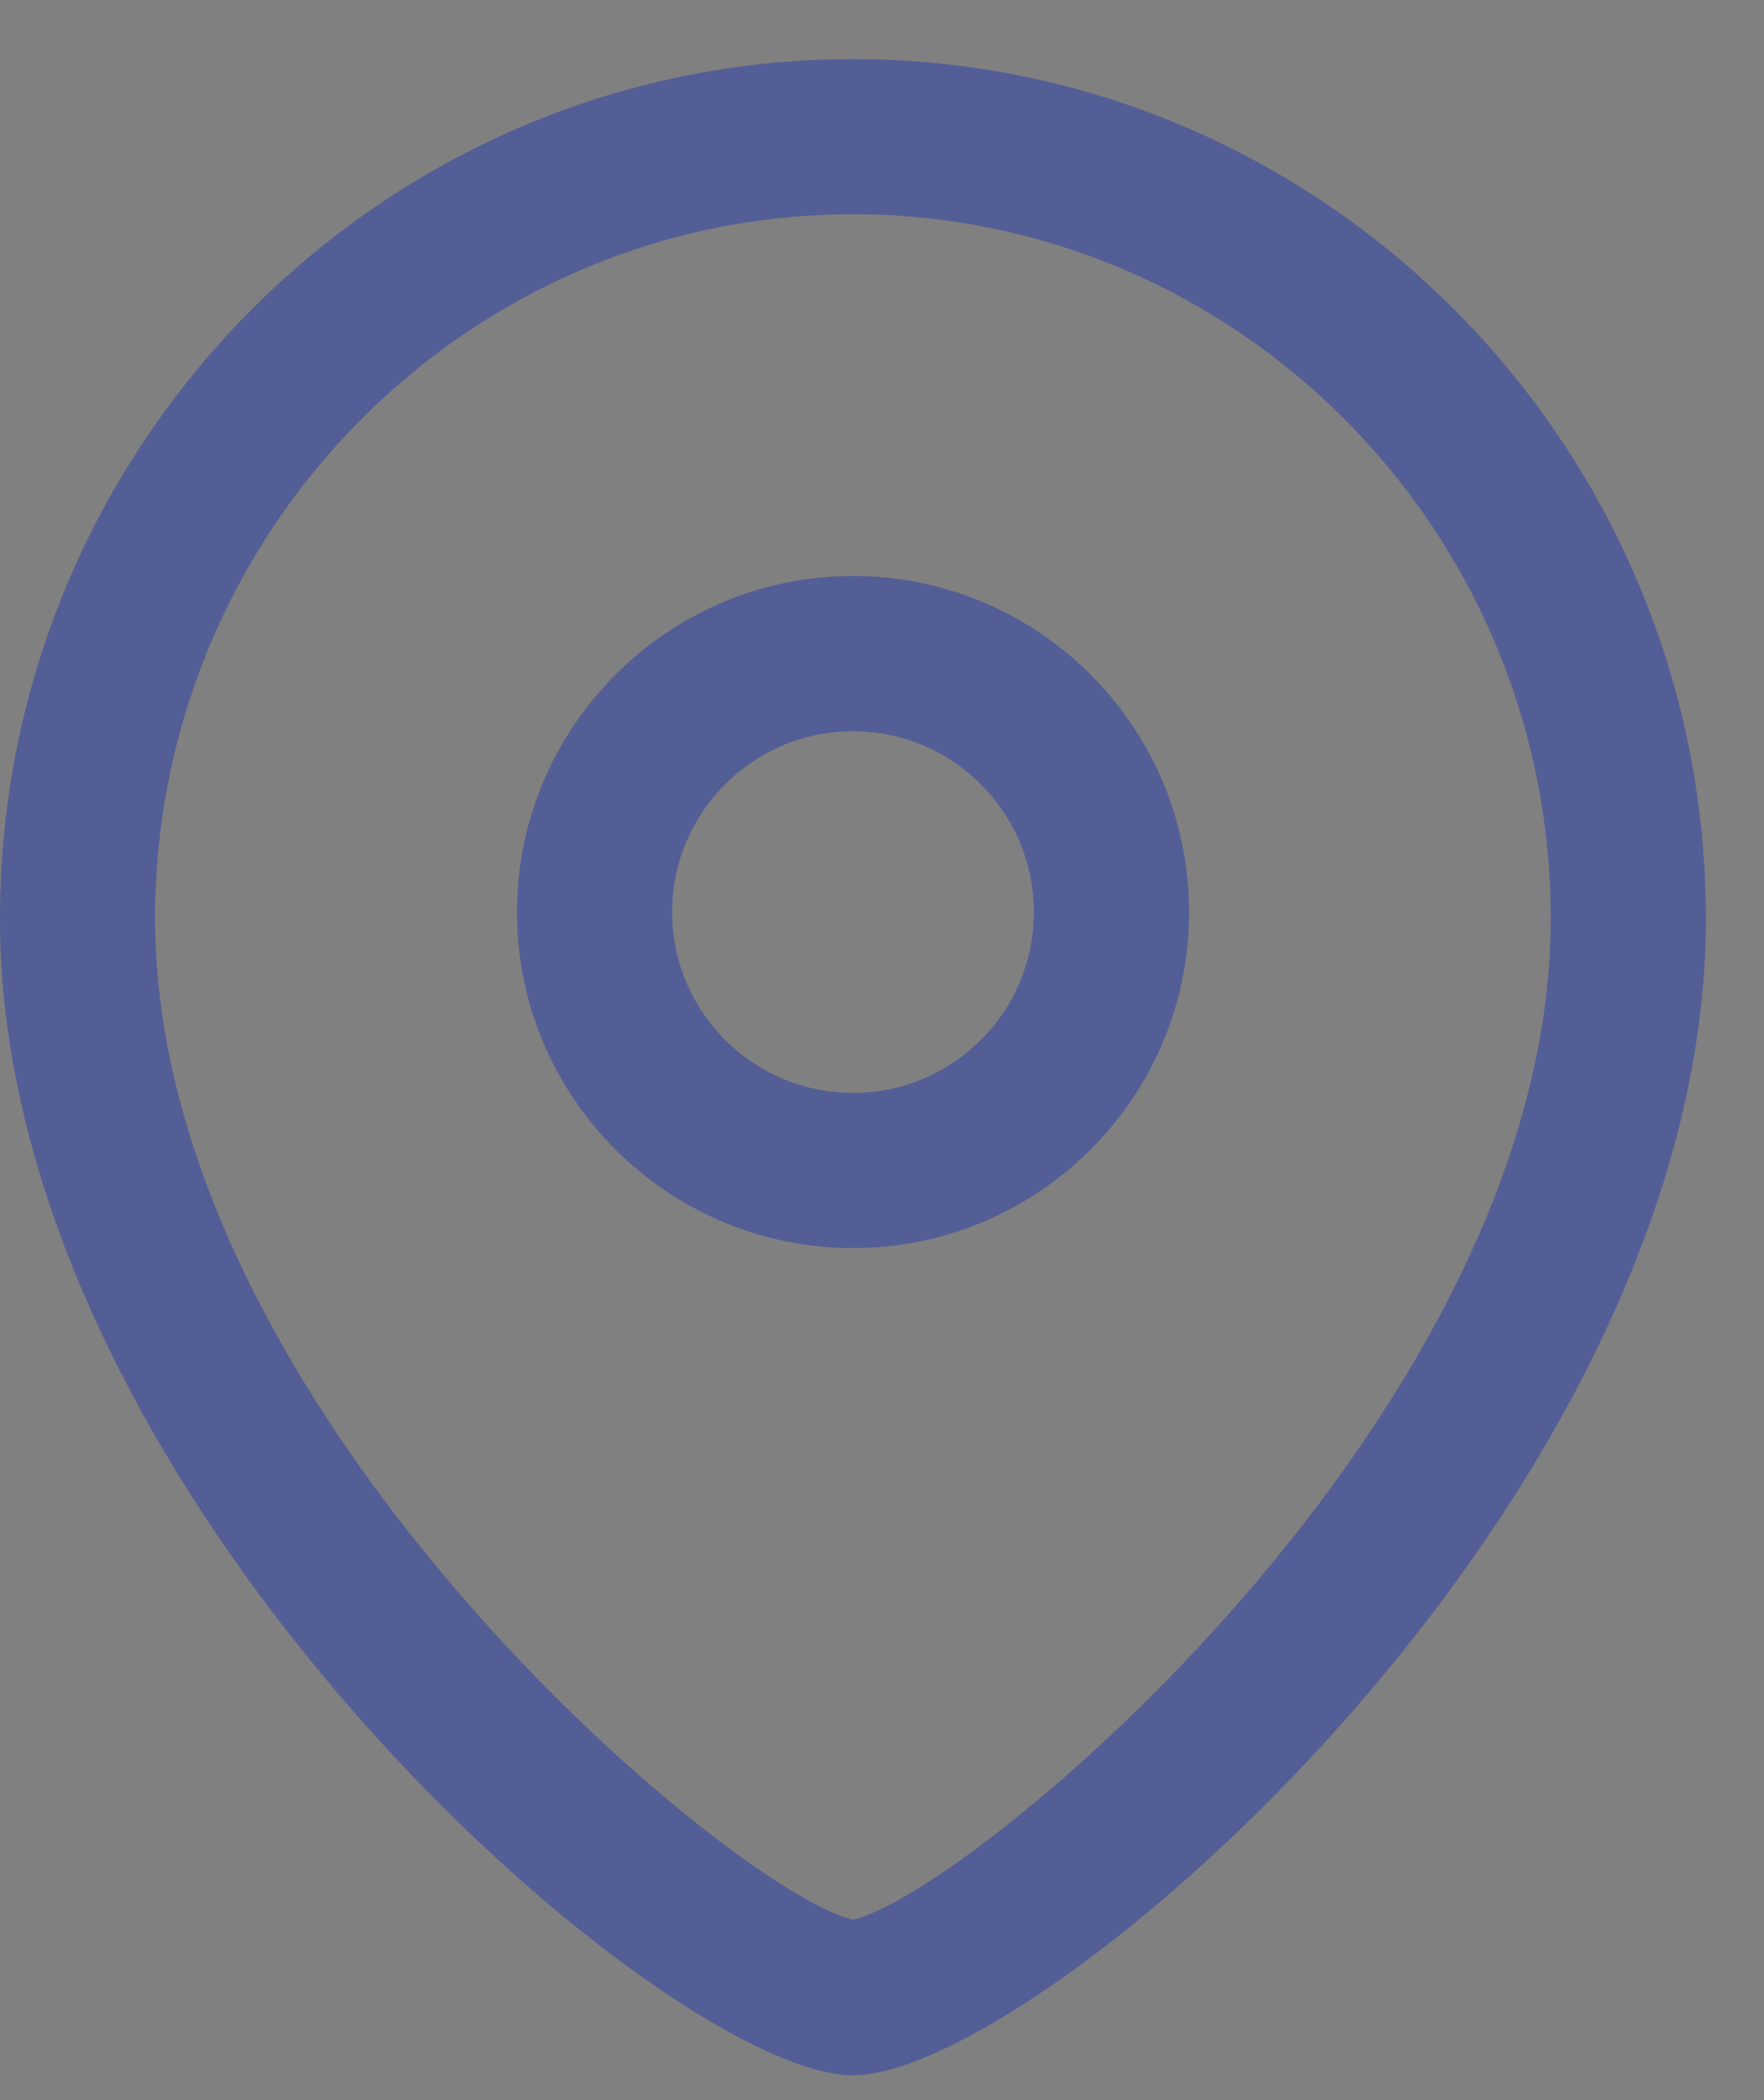 <svg width="21" height="25" viewBox="0 0 21 25" fill="none" xmlns="http://www.w3.org/2000/svg">
<rect x="0" y="0" width="21" height="25" fill="#808080" stroke="none"/>
<path fill-rule="evenodd" clip-rule="evenodd" d="M10.154 0.704C15.753 0.704 20.308 5.293 20.308 10.935C20.308 17.87 12.362 24.704 10.154 24.704C7.946 24.704 0 17.87 0 10.935C0 5.293 4.555 0.704 10.154 0.704ZM10.154 2.55C5.573 2.55 1.846 6.312 1.846 10.935C1.846 16.817 8.768 22.547 10.154 22.852C11.54 22.546 18.462 16.816 18.462 10.935C18.462 6.312 14.735 2.55 10.154 2.55ZM10.155 6.857C12.361 6.857 14.155 8.652 14.155 10.859C14.155 13.064 12.361 14.857 10.155 14.857C7.95 14.857 6.155 13.064 6.155 10.859C6.155 8.652 7.95 6.857 10.155 6.857ZM10.155 8.704C8.967 8.704 8.001 9.67 8.001 10.859C8.001 12.046 8.967 13.011 10.155 13.011C11.343 13.011 12.309 12.046 12.309 10.859C12.309 9.67 11.343 8.704 10.155 8.704Z" fill="#29367C"/>
<path fill-rule="evenodd" clip-rule="evenodd" d="M10.154 0.704C15.753 0.704 20.308 5.293 20.308 10.935C20.308 17.87 12.362 24.704 10.154 24.704C7.946 24.704 0 17.87 0 10.935C0 5.293 4.555 0.704 10.154 0.704ZM10.154 2.55C5.573 2.55 1.846 6.312 1.846 10.935C1.846 16.817 8.768 22.547 10.154 22.852C11.54 22.546 18.462 16.816 18.462 10.935C18.462 6.312 14.735 2.55 10.154 2.55ZM10.155 6.857C12.361 6.857 14.155 8.652 14.155 10.859C14.155 13.064 12.361 14.857 10.155 14.857C7.95 14.857 6.155 13.064 6.155 10.859C6.155 8.652 7.95 6.857 10.155 6.857ZM10.155 8.704C8.967 8.704 8.001 9.67 8.001 10.859C8.001 12.046 8.967 13.011 10.155 13.011C11.343 13.011 12.309 12.046 12.309 10.859C12.309 9.67 11.343 8.704 10.155 8.704Z" fill="white" fill-opacity="0.2"/>
</svg>
